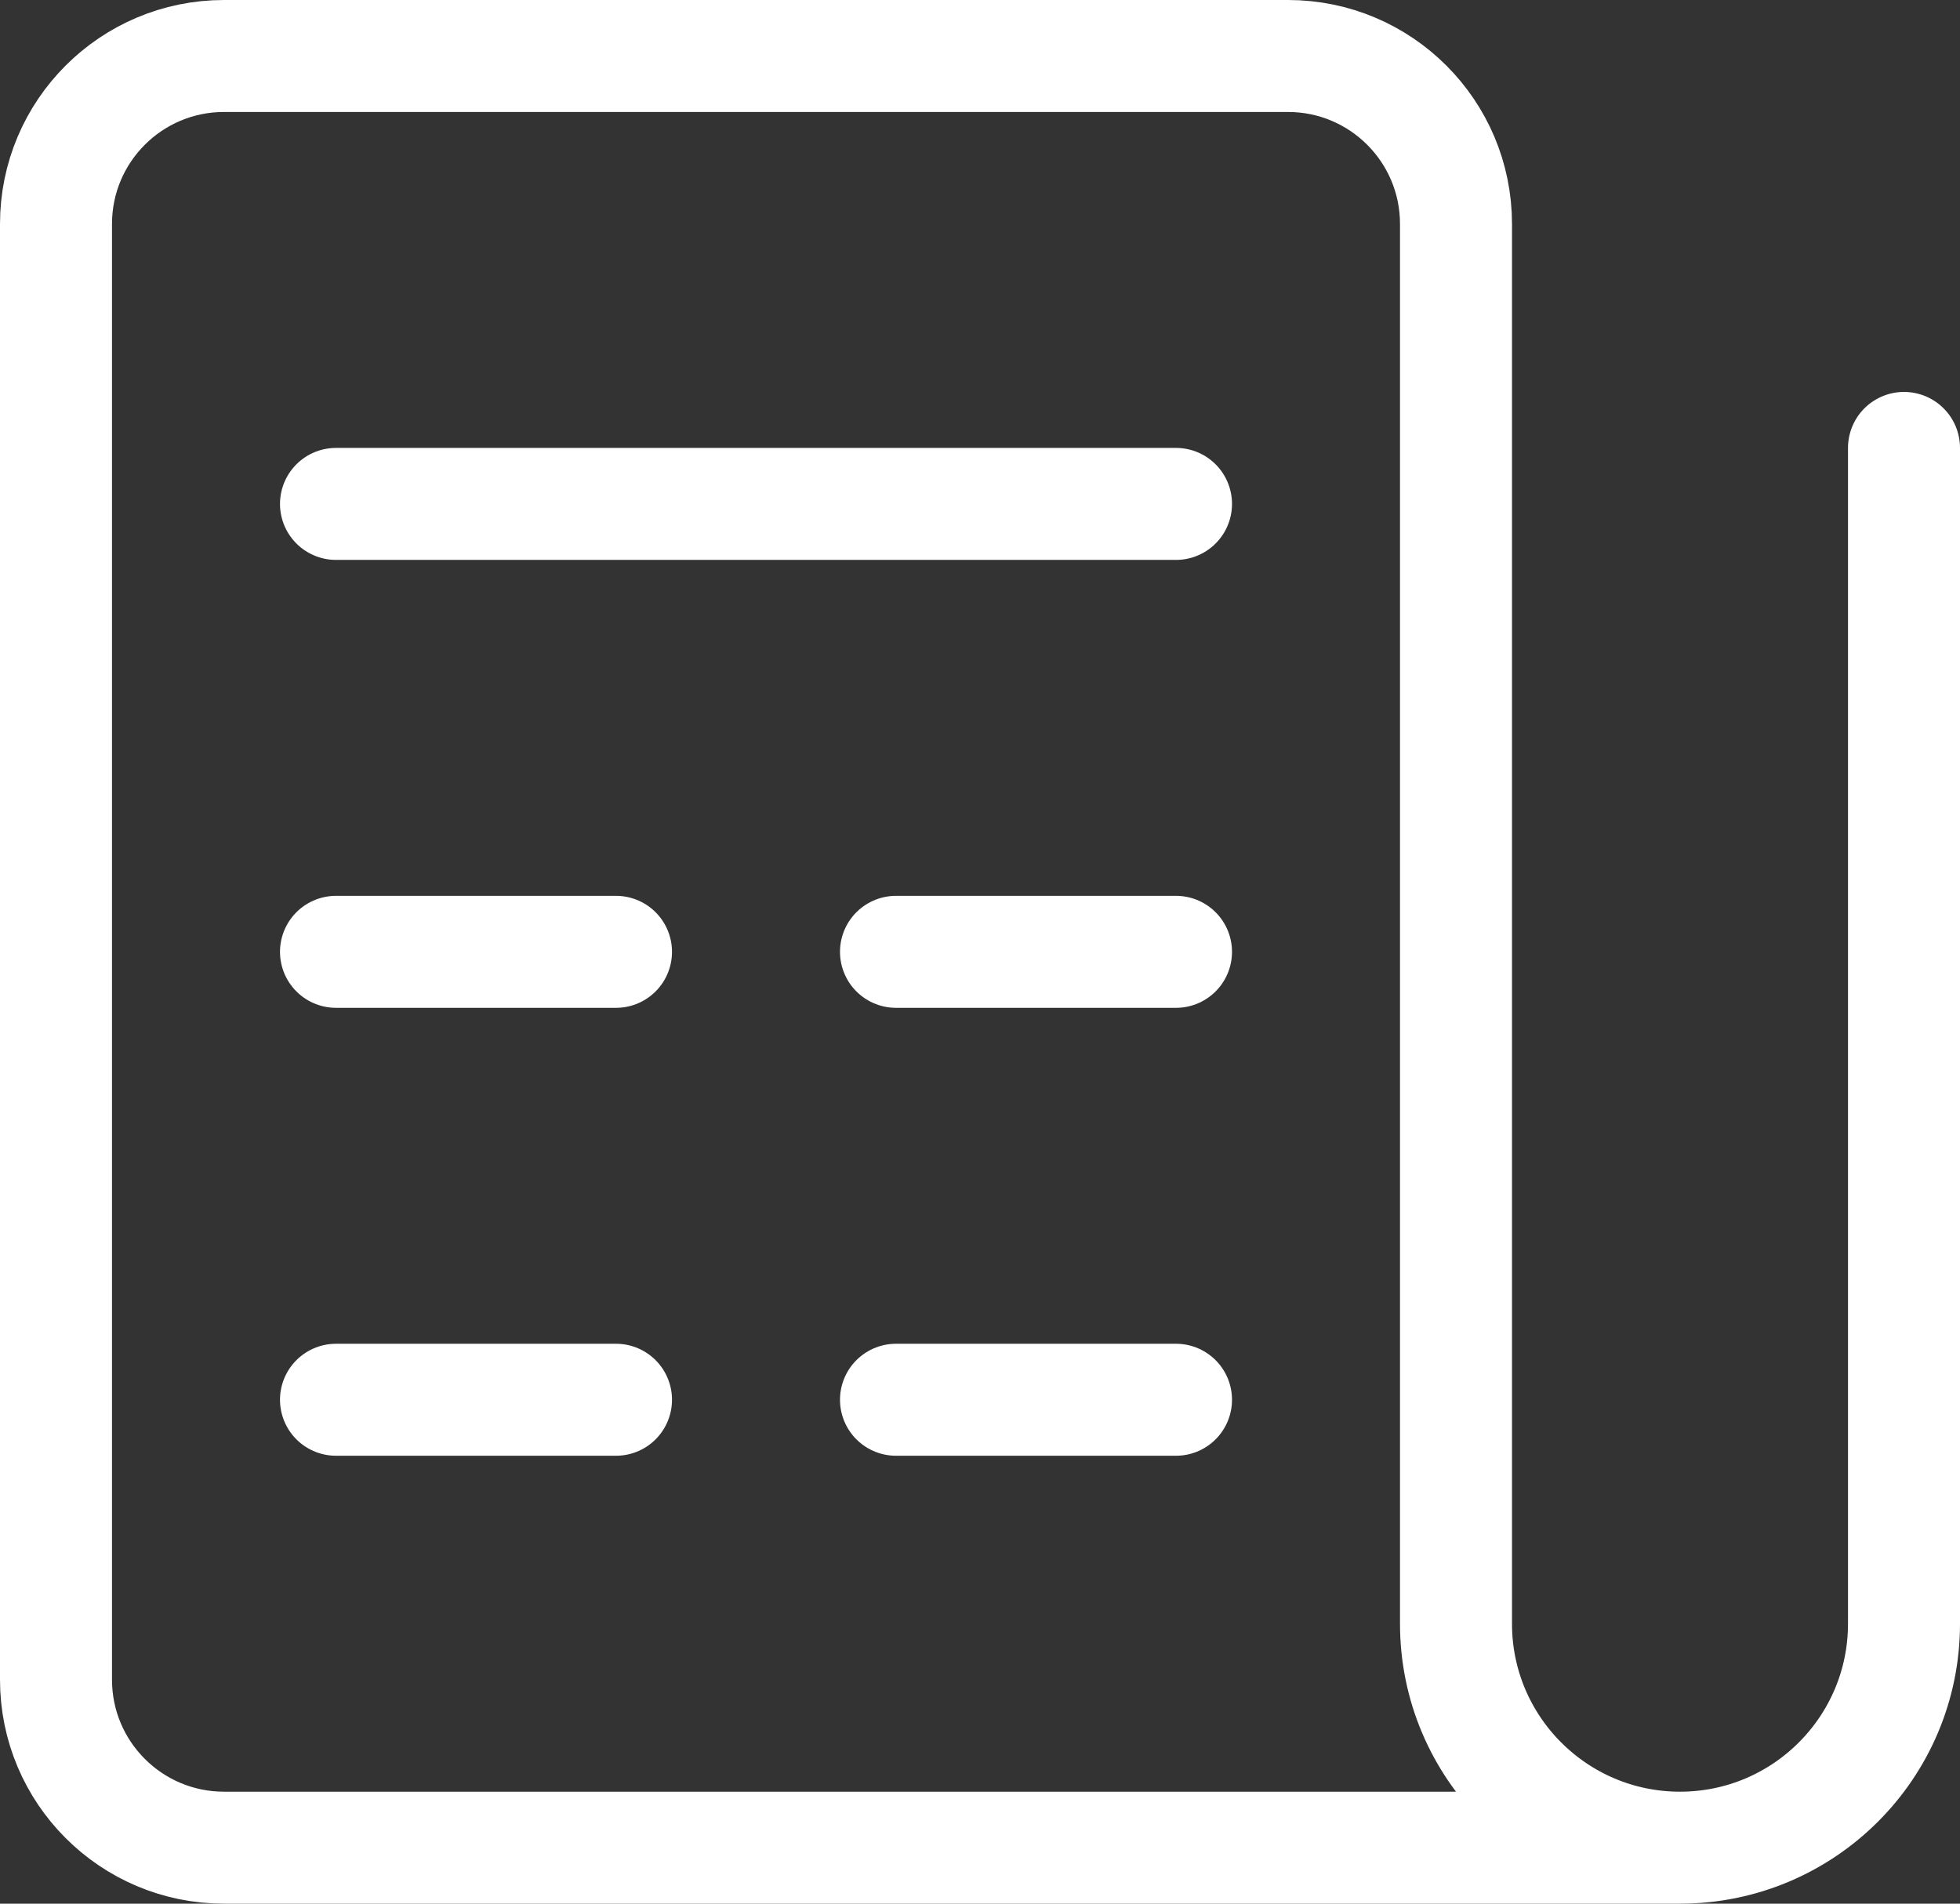 <svg width="35" height="34" viewBox="0 0 35 34" fill="none" xmlns="http://www.w3.org/2000/svg">
<rect x="0" y="0" width="35" height="34" fill="#333333" stroke="none"/>
<path d="M34 8V29C34 31.209 32.209 33 30 33V33C27.791 33 26 31.209 26 29V4C26 2.343 24.657 1 23 1H4C2.343 1 1 2.343 1 4V30C1 31.657 2.343 33 4 33H30M6 9H21M6 17H11M16 17H21M6 25H11M16 25H21" stroke="white" stroke-width="2" stroke-linecap="round" stroke-linejoin="round"/>
</svg>
